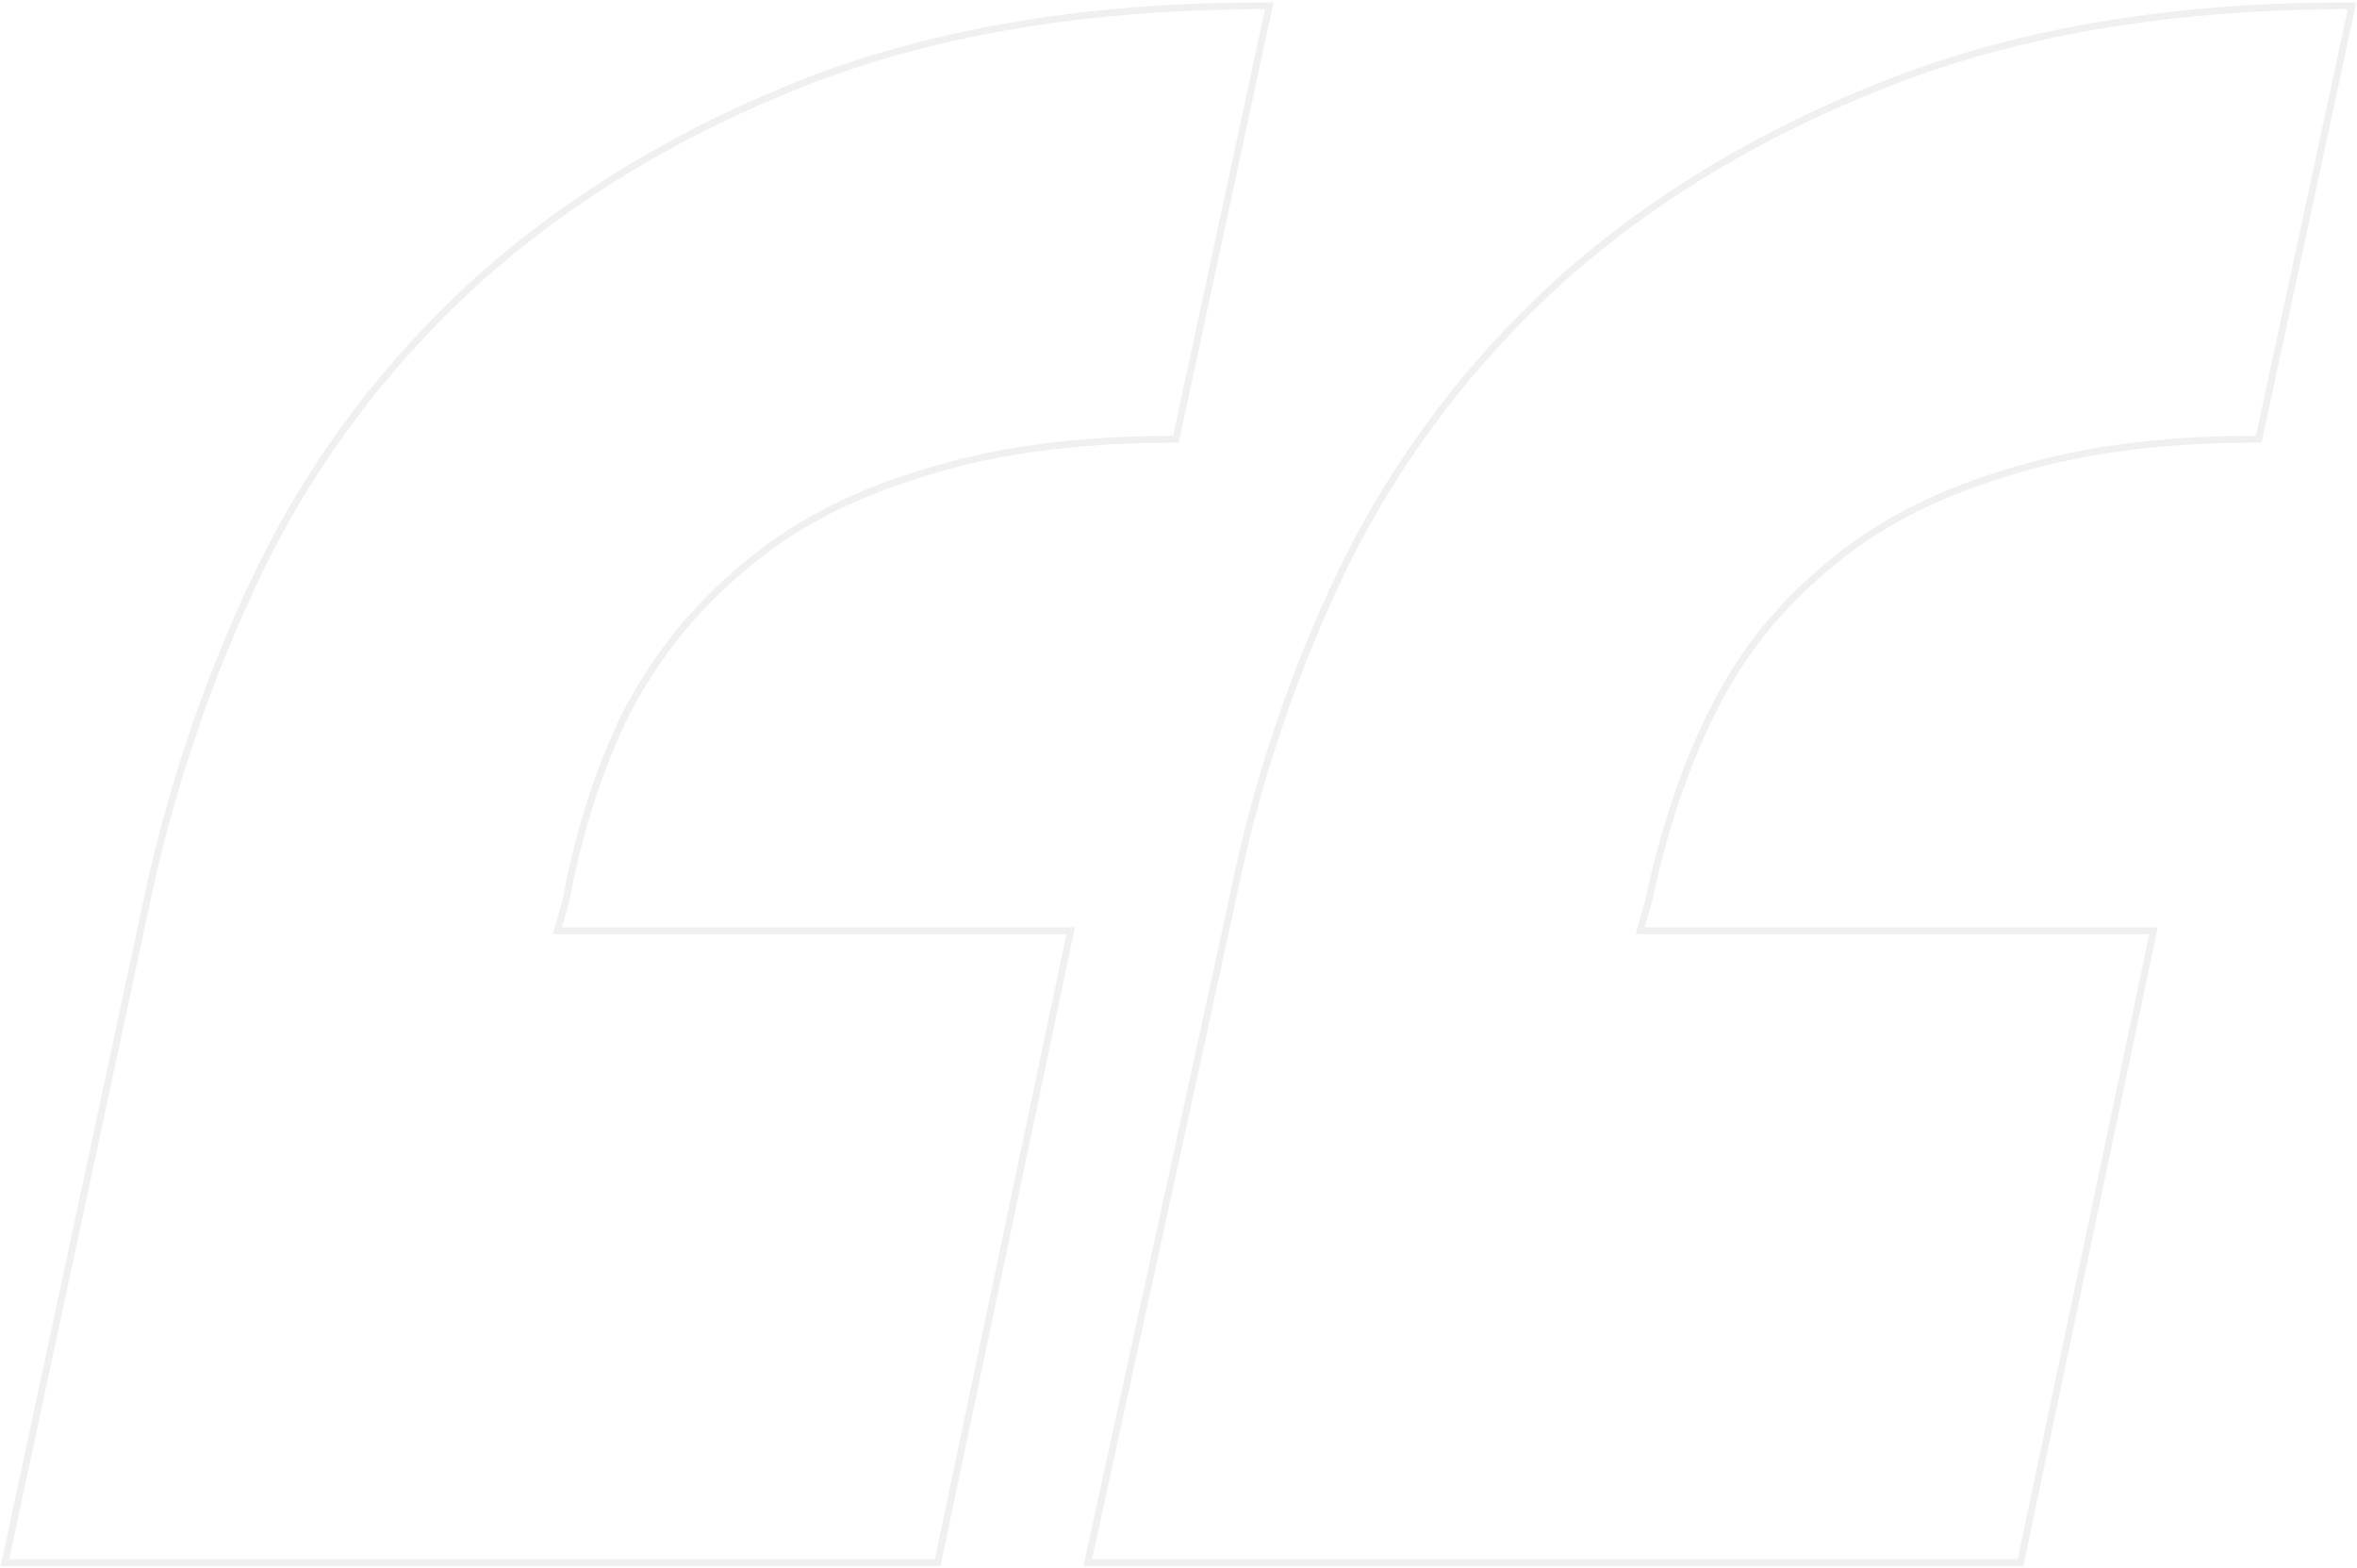 <svg xmlns="http://www.w3.org/2000/svg" width="511" height="340" viewBox="0 0 511 340" fill="none"><path opacity="0.06" d="M202.685 338.75H203.293L203.418 338.154L231.934 202.679L232.124 201.775H231.2H120.823L122.701 195.205L122.711 195.171L122.718 195.136C125.576 179.787 130.038 166.059 136.098 153.946C142.509 141.849 150.874 131.536 161.196 123L161.202 122.996L161.208 122.991C171.518 114.11 184.333 107.346 199.673 102.712L199.681 102.709L199.688 102.707C215.018 97.72 233.229 95.217 254.335 95.217H254.941L255.068 94.625L274.975 2.158L275.171 1.25H274.242C236.511 1.25 203.596 6.636 175.514 17.428L175.511 17.429C147.817 28.21 123.886 42.591 103.726 60.576L103.721 60.581C83.925 78.562 68.265 99.246 56.744 122.629L56.742 122.633C45.596 145.625 37.327 169.695 31.934 194.841L1.267 337.843L1.072 338.75H2H202.685ZM437.442 338.75H438.051L438.176 338.154L466.692 202.679L466.882 201.775H465.958H355.58L357.459 195.205L357.467 195.179L357.472 195.152C360.689 179.795 365.333 166.059 371.397 153.939C377.449 141.846 385.633 131.535 395.954 123L395.96 122.996L395.966 122.991C406.275 114.11 419.091 107.346 434.431 102.712L434.439 102.709L434.446 102.707C449.776 97.72 467.987 95.217 489.093 95.217H489.699L489.826 94.625L509.733 2.158L509.929 1.25H509C471.626 1.25 438.891 6.636 410.81 17.428C382.757 28.209 358.645 42.59 338.484 60.576L338.479 60.581C318.683 78.562 303.023 99.246 291.502 122.629L291.5 122.633C280.354 145.626 272.263 169.697 267.229 194.845C267.229 194.847 267.228 194.849 267.228 194.851L236.025 337.84L235.826 338.75H236.758H437.442Z" stroke="black" stroke-width="1.5"></path></svg>